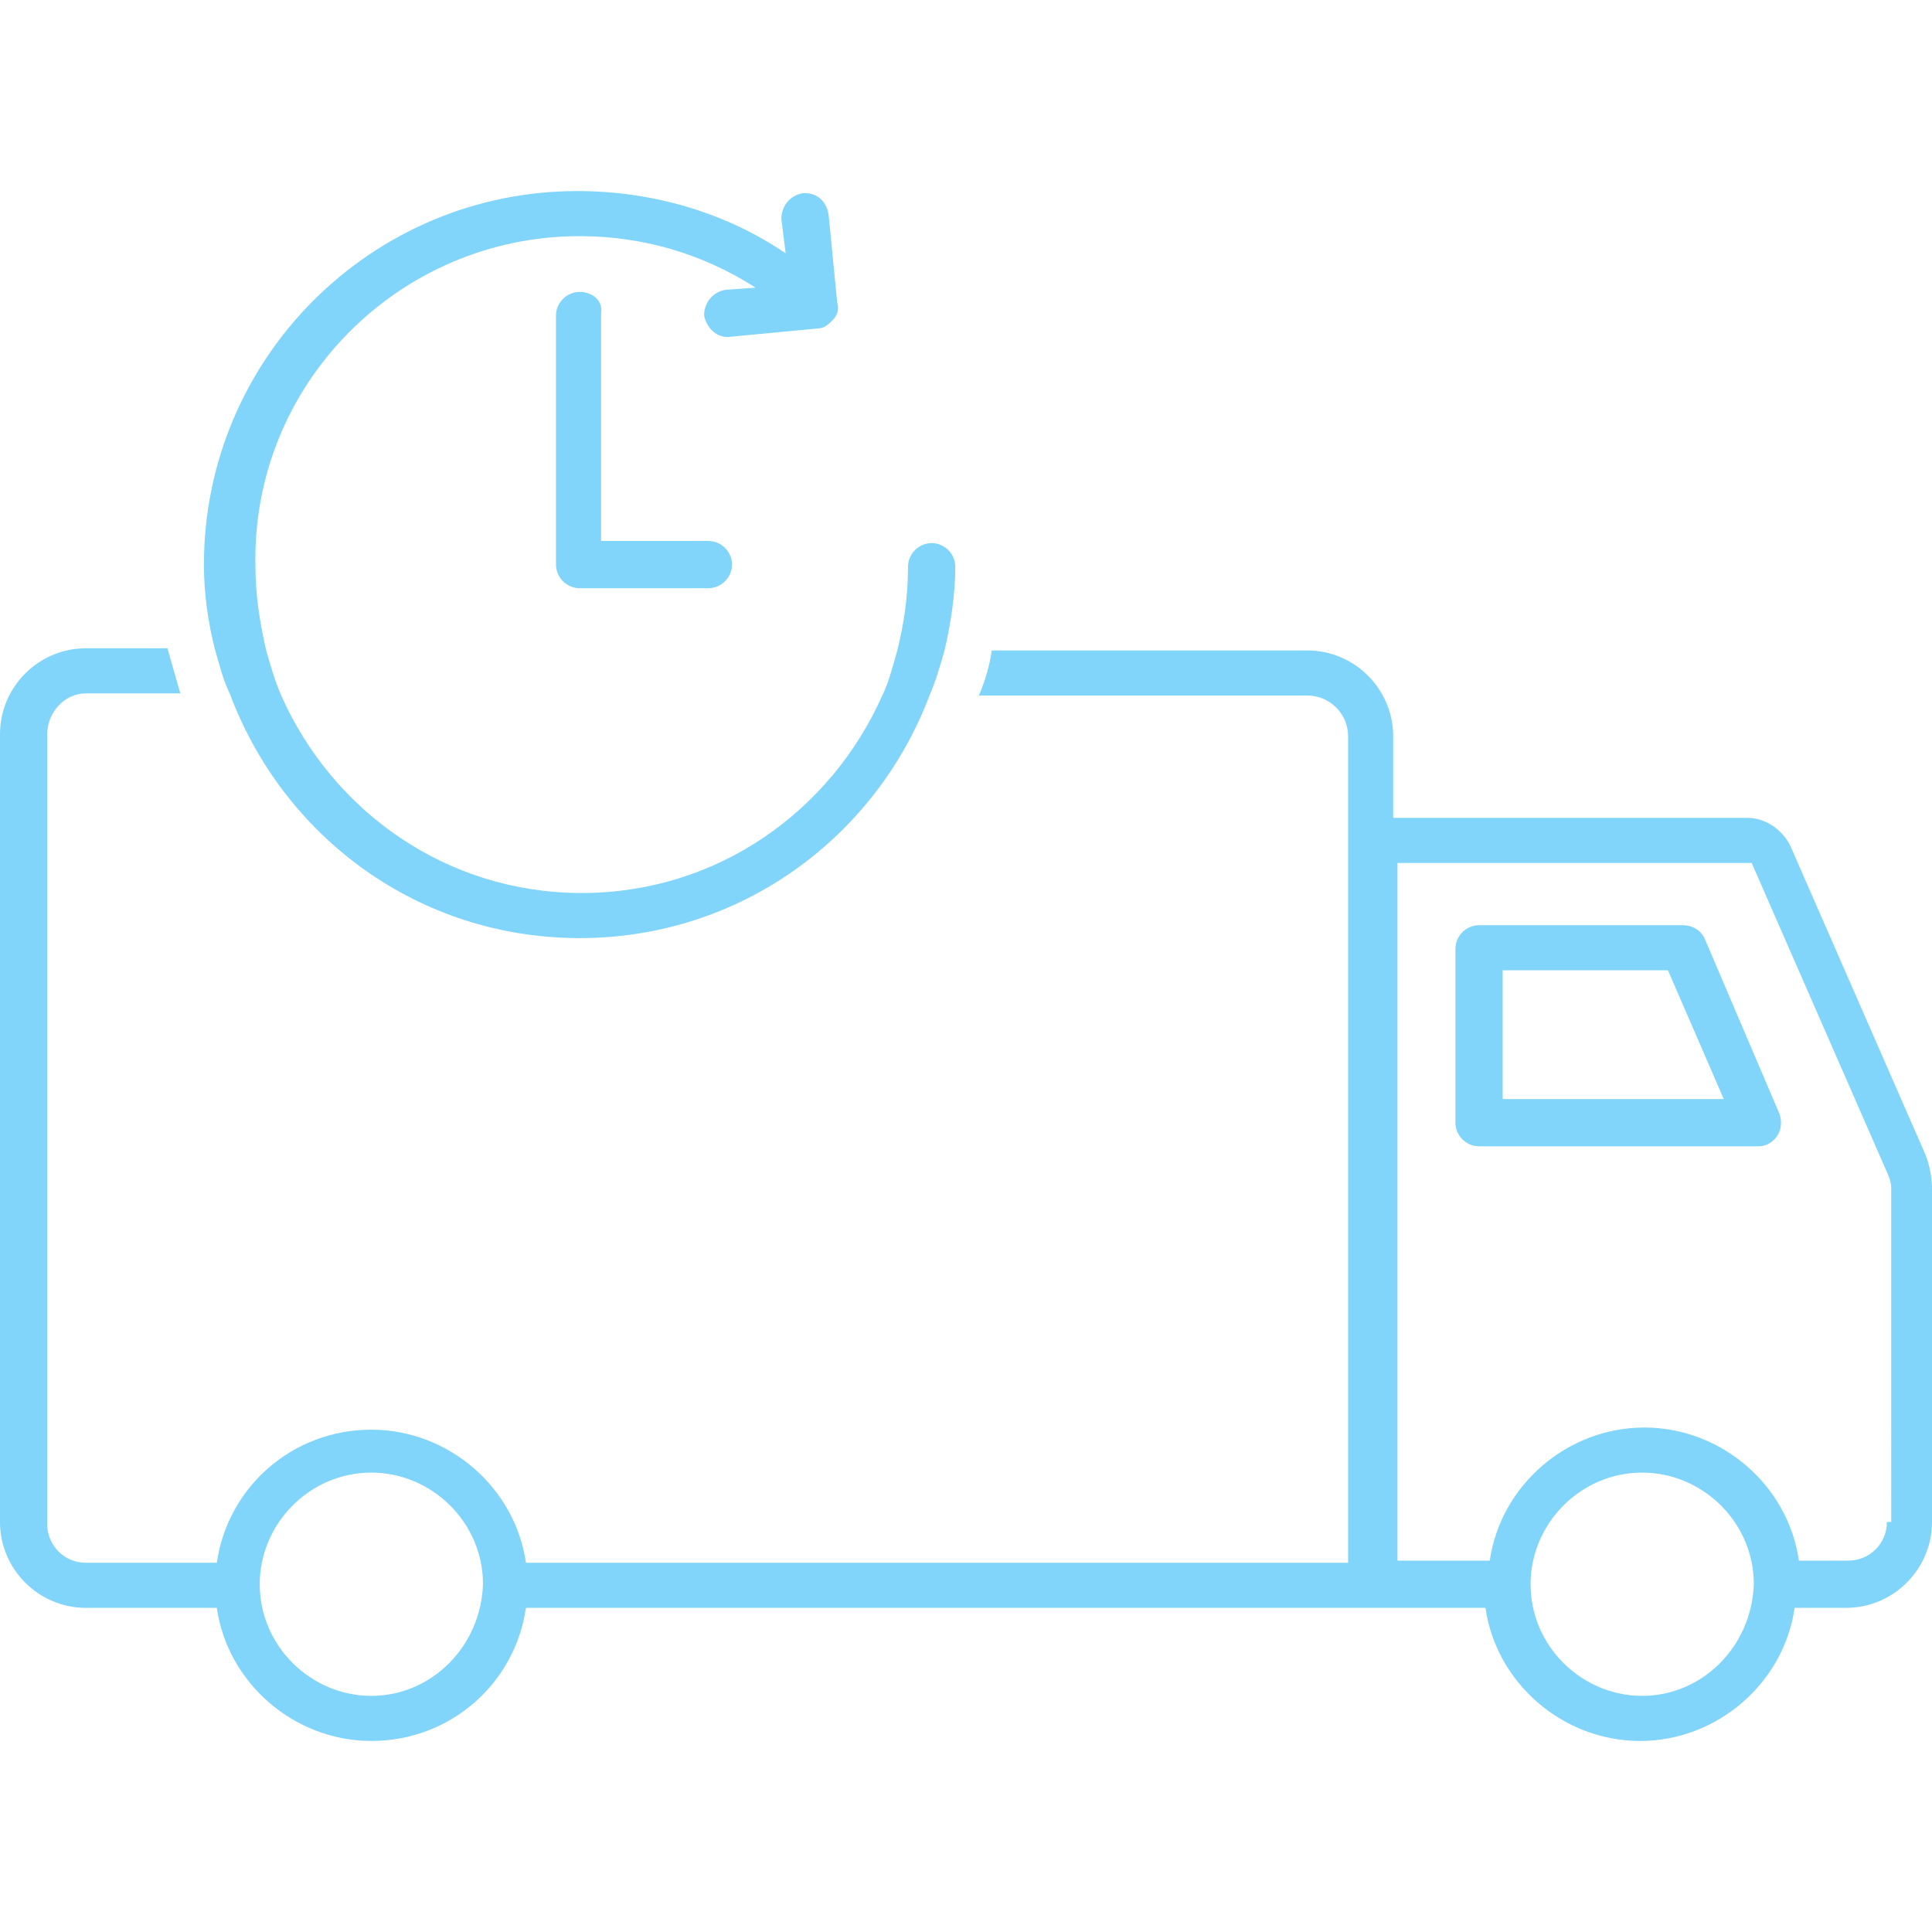 <?xml version="1.0" encoding="utf-8"?>
<!-- Generator: Adobe Illustrator 25.4.1, SVG Export Plug-In . SVG Version: 6.00 Build 0)  -->
<svg version="1.1" id="Layer_1" xmlns="http://www.w3.org/2000/svg" xmlns:xlink="http://www.w3.org/1999/xlink" x="0px" y="0px"
	 viewBox="0 0 90 90" style="enable-background:new 0 0 90 90;" xml:space="preserve">
<style type="text/css">
	.st0{fill:#81D4FA;}
</style>
<g>
	<path class="st0" d="M89.7,53.8l-6.3-14.4c-0.4-0.8-1.2-1.3-2-1.3H64.9v-3.8c0-2.2-1.8-4-4-4H46.2c-0.1,0.7-0.3,1.4-0.6,2.1h15.3
		c1,0,1.9,0.8,1.9,1.9v4.9v33.6H24.5c-0.5-3.5-3.6-6.2-7.2-6.2c-3.7,0-6.7,2.7-7.2,6.2H4c-1,0-1.8-0.8-1.8-1.8V34.2
		c0-1,0.8-1.9,1.8-1.9h4.4c-0.2-0.7-0.4-1.4-0.6-2.1H4c-2.2,0-4,1.8-4,4v36.7c0,2.2,1.8,4,4,4h6.1c0.5,3.5,3.6,6.2,7.2,6.2
		c3.7,0,6.7-2.7,7.2-6.2h39.3h5.4c0.5,3.5,3.6,6.2,7.2,6.2s6.7-2.7,7.2-6.2H86c2.2,0,4-1.8,4-4V55.4C90,54.9,89.9,54.3,89.7,53.8z
		 M17.3,79c-2.8,0-5.2-2.3-5.2-5.2c0-2.8,2.3-5.2,5.2-5.2c2.8,0,5.2,2.3,5.2,5.2C22.4,76.7,20.1,79,17.3,79z M76.5,79
		c-2.8,0-5.2-2.3-5.2-5.2c0-2.8,2.3-5.2,5.2-5.2c2.8,0,5.2,2.3,5.2,5.2C81.6,76.7,79.3,79,76.5,79z M87.9,70.9c0,1-0.8,1.8-1.8,1.8
		h-2.3c-0.5-3.5-3.6-6.2-7.2-6.2s-6.7,2.7-7.2,6.2h-4.3V40.2h16.4c0,0,0.1,0,0.1,0l6.3,14.4c0.1,0.2,0.2,0.5,0.2,0.7V70.9z"/>
	<path class="st0" d="M79.4,43.7c-0.2-0.4-0.6-0.6-1-0.6h-9.5c-0.6,0-1.1,0.5-1.1,1.1v8.1c0,0.6,0.5,1.1,1.1,1.1h13
		c0.4,0,0.7-0.2,0.9-0.5c0.2-0.3,0.2-0.7,0.1-1L79.4,43.7z M70,51.2v-6h7.7l2.6,6H70z"/>
	<path class="st0" d="M10.7,32.3C13.2,39,19.5,43.7,27,43.7c7.5,0,13.8-4.7,16.3-11.3c0.3-0.7,0.5-1.4,0.7-2.1
		c0.3-1.3,0.5-2.6,0.5-3.9c0-0.6-0.5-1.1-1.1-1.1s-1.1,0.5-1.1,1.1c0,1.4-0.2,2.7-0.5,3.9c-0.2,0.7-0.4,1.5-0.7,2.1
		c-2.4,5.4-7.7,9.2-14,9.2c-6.3,0-11.6-3.8-14-9.2c-0.3-0.7-0.5-1.4-0.7-2.1c-0.3-1.3-0.5-2.6-0.5-3.9C11.7,17.9,18.6,11,27,11
		c2.9,0,5.7,0.8,8.2,2.4l-1.4,0.1c-0.6,0.1-1,0.6-1,1.2c0.1,0.5,0.5,1,1.1,1l4.2-0.4c0.3,0,0.5-0.2,0.7-0.4c0.2-0.2,0.3-0.5,0.2-0.8
		L38.6,10c-0.1-0.6-0.5-1-1.1-1c0,0-0.1,0-0.1,0c-0.6,0.1-1,0.6-1,1.2l0.2,1.6c-2.8-1.9-6.2-2.9-9.7-2.9c-9.6,0-17.4,7.8-17.4,17.4
		c0,1.4,0.2,2.7,0.5,3.9C10.2,30.9,10.4,31.7,10.7,32.3z"/>
	<path class="st0" d="M27,13.6c-0.6,0-1.1,0.5-1.1,1.1v11.6c0,0.6,0.5,1.1,1.1,1.1h6c0.6,0,1.1-0.5,1.1-1.1s-0.5-1.1-1.1-1.1h-5
		V14.6C28.1,14,27.6,13.6,27,13.6z"/>
</g>
</svg>

